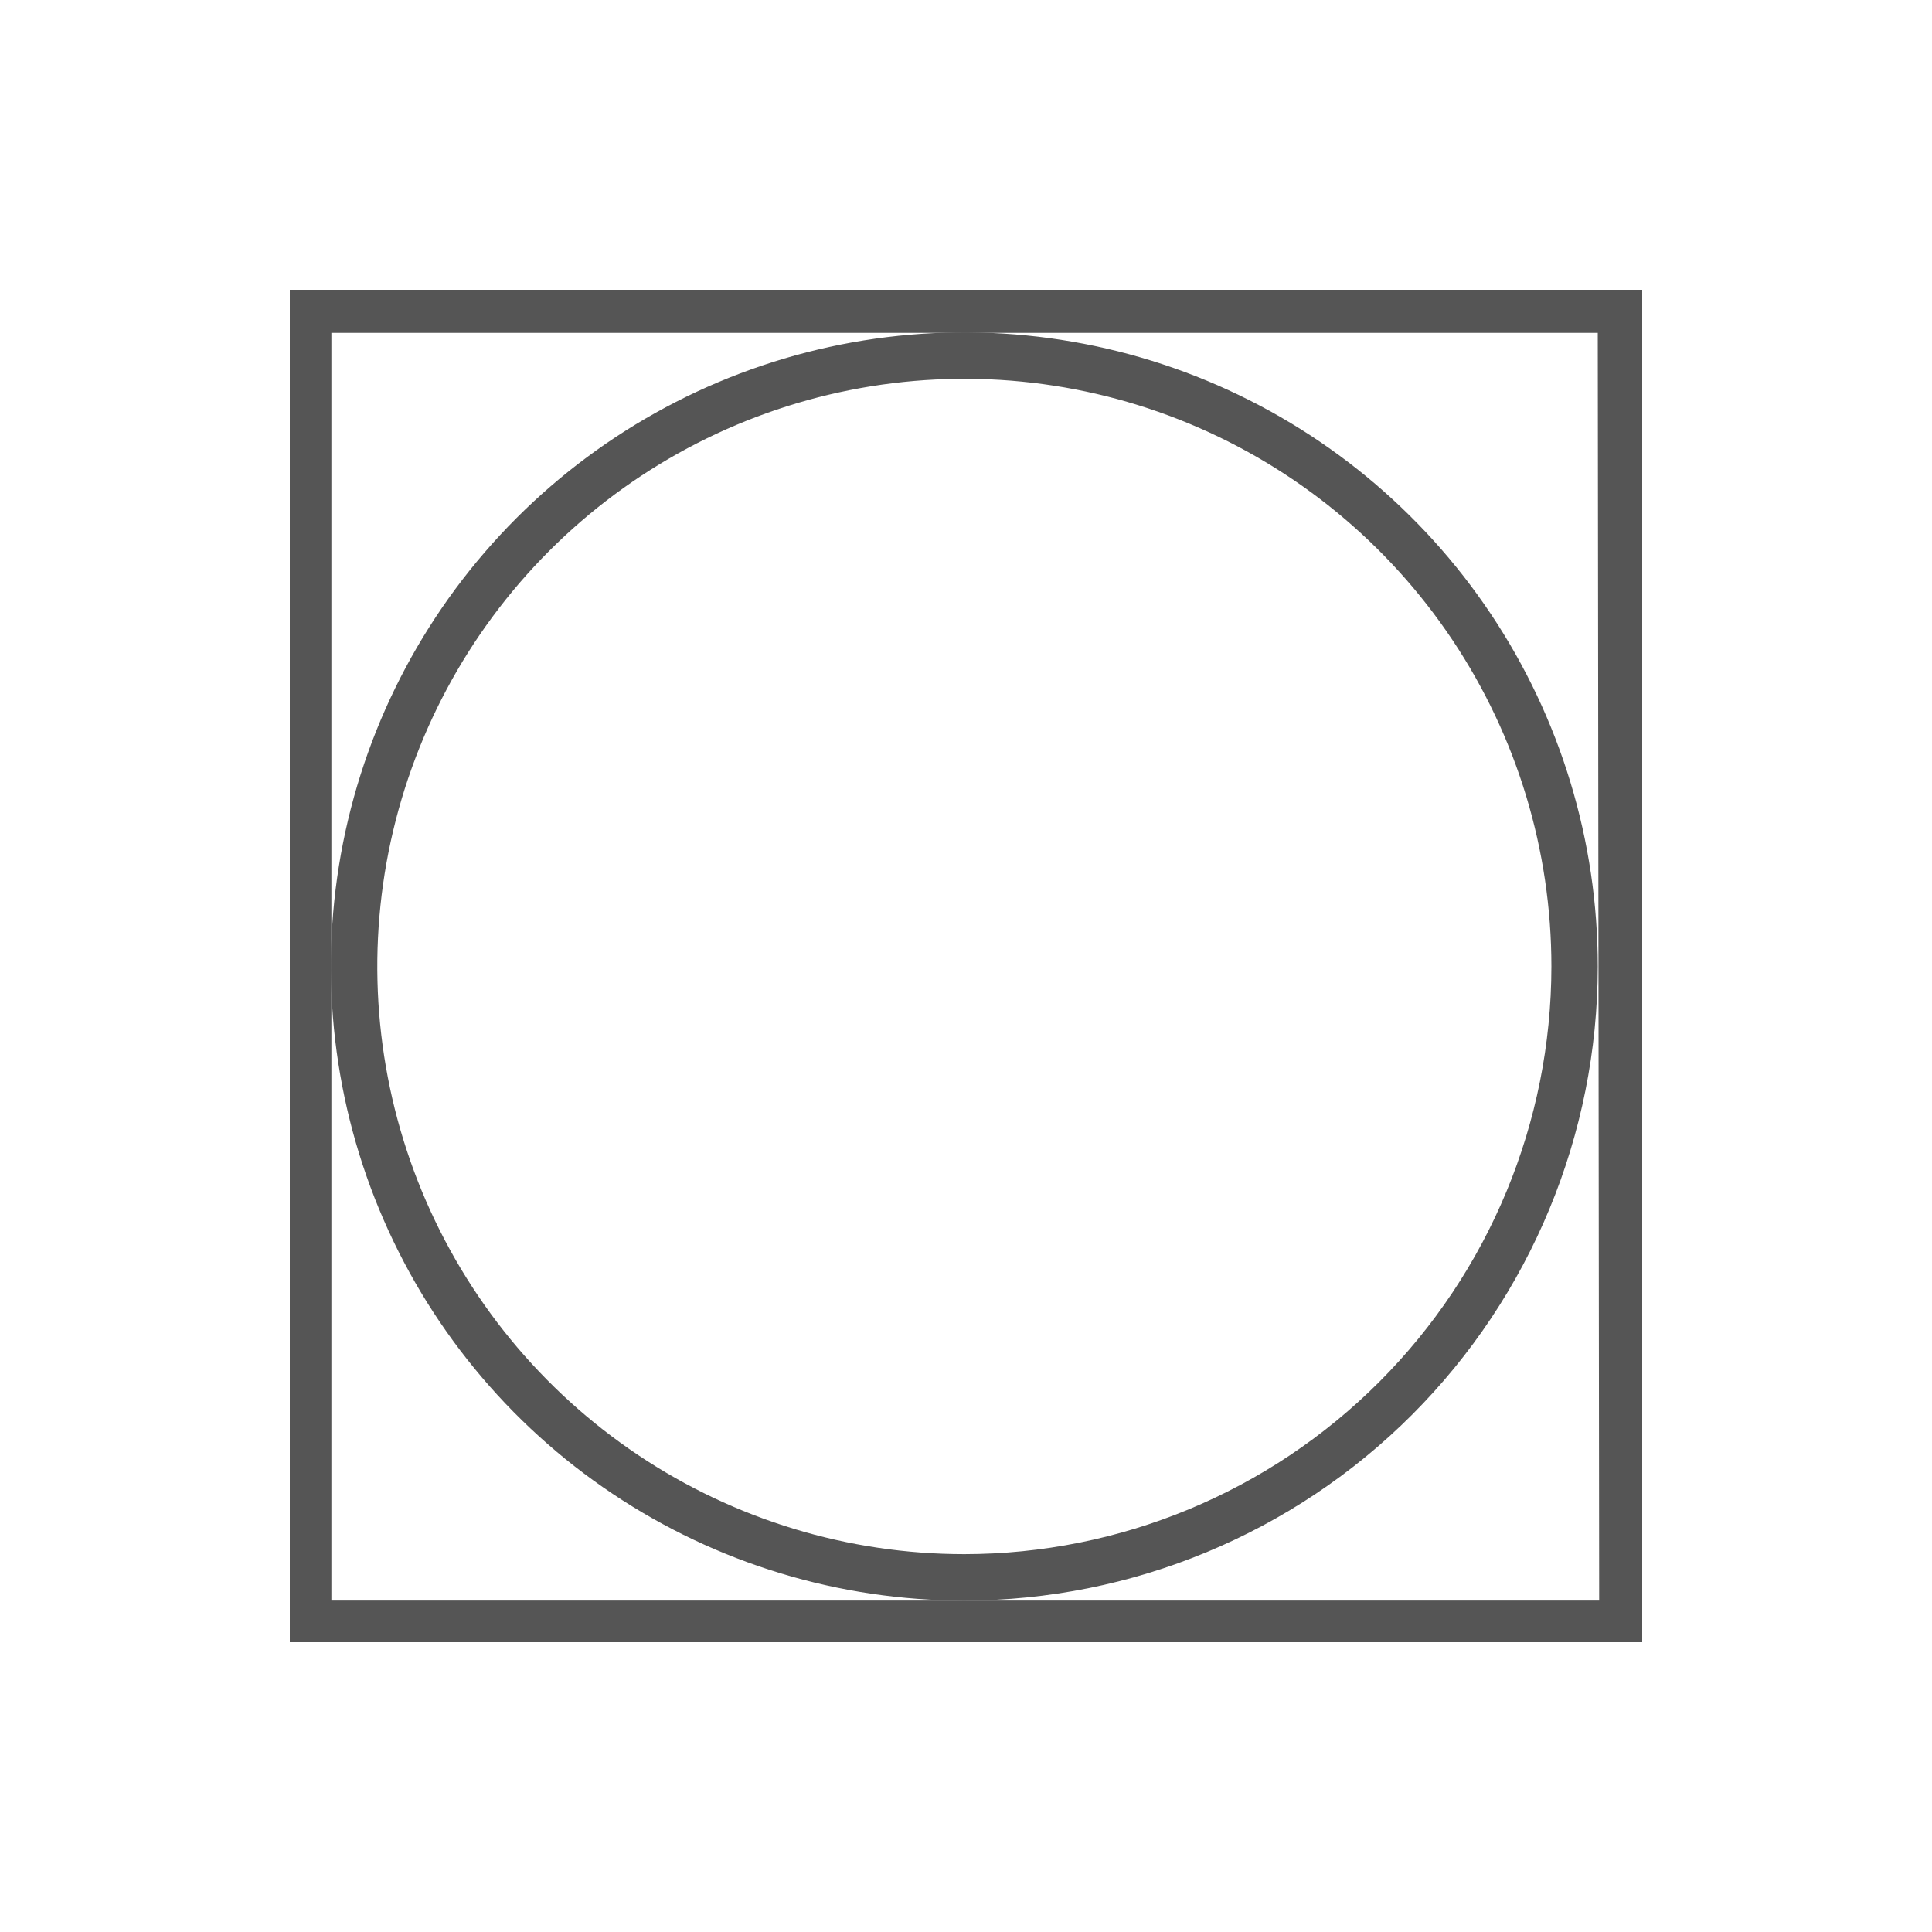 <svg width="40" height="40" viewBox="0 0 40 40" fill="none" xmlns="http://www.w3.org/2000/svg">
<path d="M6 6V34H34V6H6ZM33.109 33.138H6.861V6.892H33.08L33.109 33.138Z" fill="#555555"/>
<path d="M33.08 20.01C33.08 17.413 32.31 14.875 30.869 12.716C29.428 10.557 27.38 8.875 24.984 7.881C22.588 6.888 19.951 6.628 17.407 7.134C14.863 7.641 12.526 8.891 10.692 10.727C8.858 12.563 7.609 14.902 7.103 17.449C6.597 19.995 6.857 22.635 7.849 25.034C8.842 27.433 10.523 29.483 12.68 30.925C14.836 32.368 17.372 33.138 19.965 33.138C23.443 33.135 26.777 31.751 29.236 29.29C31.694 26.828 33.077 23.491 33.08 20.01ZM19.965 32.177C17.561 32.177 15.212 31.463 13.213 30.126C11.214 28.79 9.656 26.889 8.736 24.666C7.817 22.443 7.576 19.996 8.045 17.636C8.514 15.276 9.671 13.108 11.371 11.406C13.071 9.705 15.236 8.546 17.594 8.077C19.952 7.607 22.396 7.848 24.616 8.769C26.837 9.69 28.736 11.249 30.071 13.25C31.407 15.251 32.12 17.604 32.12 20.01C32.117 23.236 30.835 26.329 28.557 28.61C26.278 30.892 23.188 32.174 19.965 32.177Z" fill="#555555"/>
</svg>
